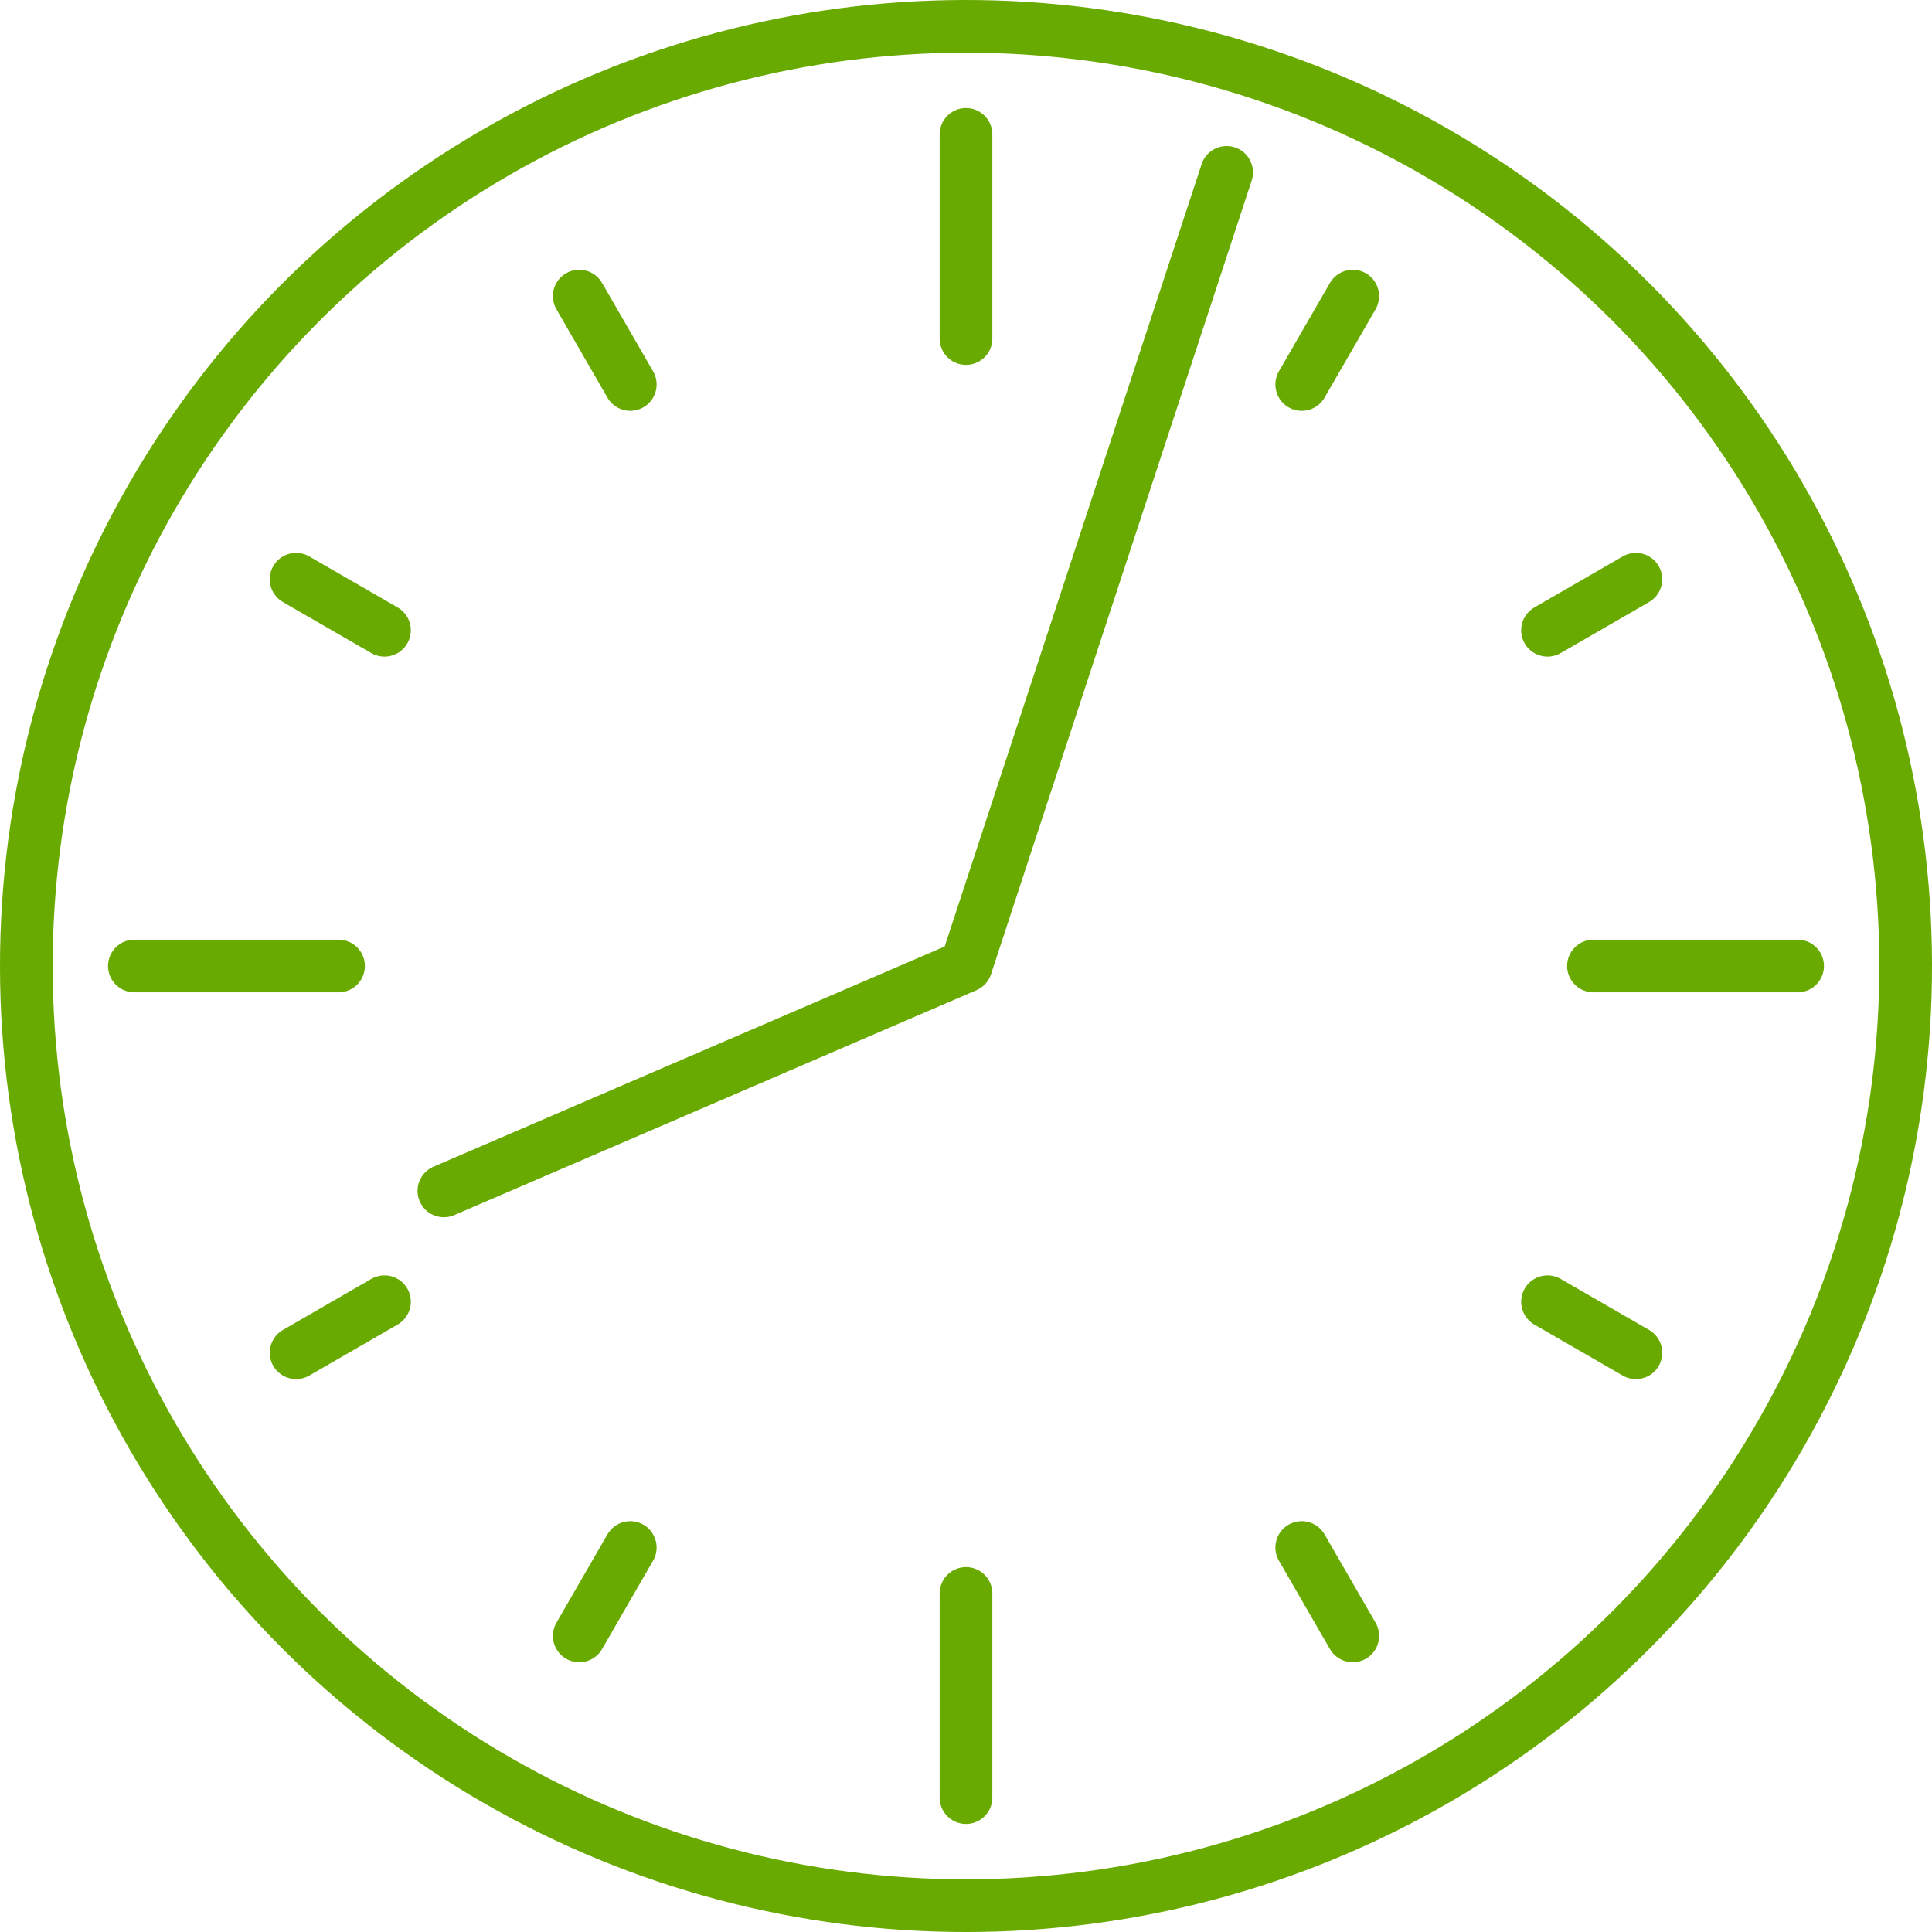 <svg data-name="グループ 24478" xmlns="http://www.w3.org/2000/svg" viewBox="0 0 183.361 183.361"><defs><clipPath id="a"><path data-name="長方形 24504" fill="none" stroke="#68aa00" d="M0 0h183.361v183.361H0z"/></clipPath></defs><g data-name="グループ 24477" clip-path="url(#a)" fill="none" stroke="#68aa00" stroke-linecap="round" stroke-linejoin="round" stroke-width="5"><circle data-name="楕円形 36" cx="89.181" cy="89.181" r="89.181" transform="rotate(-.073 2052.853 -1871.401)"/><path data-name="線 497" d="M91.68 12.755v19.374"/><path data-name="線 498" d="M91.68 151.232v19.374"/><path data-name="線 499" d="M12.755 91.68h19.374"/><path data-name="線 500" d="M151.232 91.68h19.374"/><path data-name="線 501" d="M54.974 28.102l4.843 8.388"/><path data-name="線 502" d="M123.544 146.87l4.843 8.388"/><path data-name="線 503" d="M28.102 54.974l8.388 4.843"/><path data-name="線 504" d="M146.87 123.544l8.388 4.843"/><path data-name="線 505" d="M28.102 128.387l8.388-4.843"/><path data-name="線 506" d="M146.87 59.817l8.388-4.843"/><path data-name="線 507" d="M54.974 155.259l4.843-8.388"/><path data-name="線 508" d="M123.544 36.491l4.843-8.388"/><path data-name="パス 9171" d="M42.129 113.025L91.68 91.681l24.737-75.32"/></g></svg>